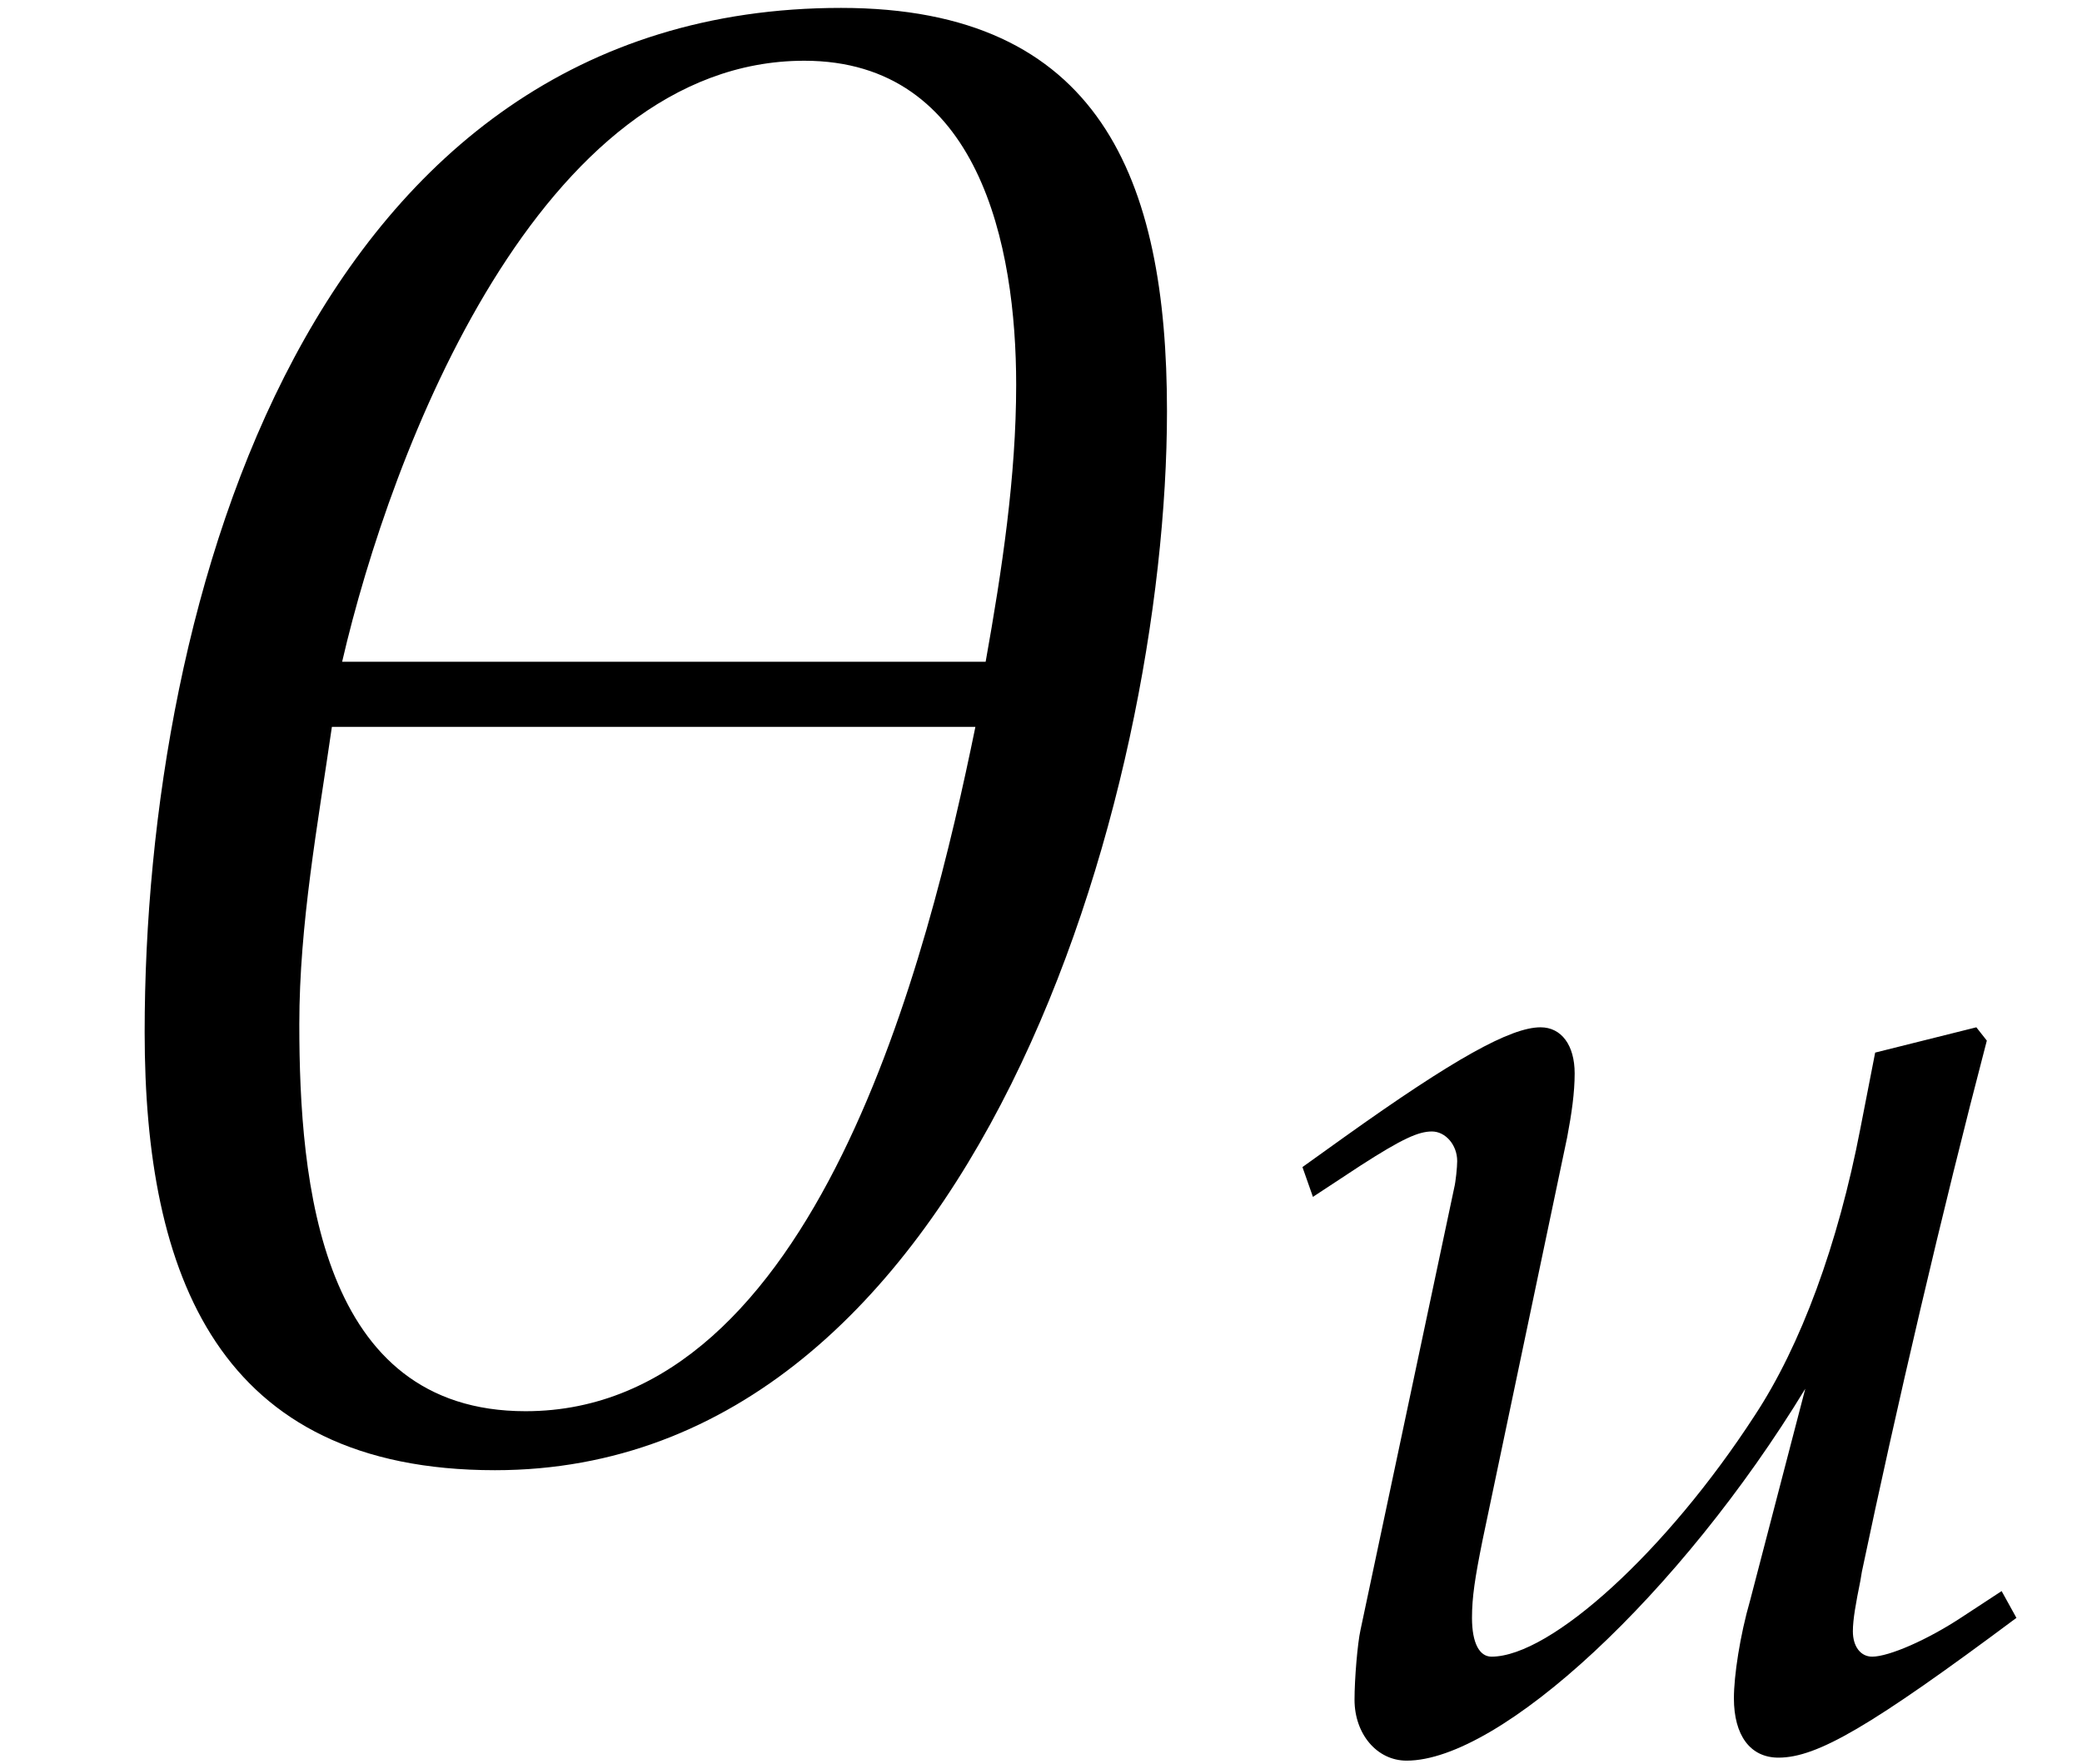 <?xml version='1.0' encoding='UTF-8'?>
<!-- This file was generated by dvisvgm 2.13.3 -->
<svg version='1.1' xmlns='http://www.w3.org/2000/svg' xmlns:xlink='http://www.w3.org/1999/xlink' width='11.113pt' height='9.413pt' viewBox='70.735 61.069 11.113 9.413'>
<defs>
<path id='g1-18' d='M4.55-4.002C4.55-4.907 4.288-5.574 3.279-5.574C1.215-5.574 .564-3.271 .564-1.58C.564-.635 .85 .127 1.93 .127C3.803 .127 4.55-2.509 4.55-4.002ZM3.962-4.105C3.962-3.748 3.907-3.383 3.843-3.025H1.334C1.525-3.851 2.104-5.368 3.136-5.368C3.819-5.368 3.962-4.645 3.962-4.105ZM3.803-2.771C3.621-1.882 3.184-.103 2.049-.103C1.247-.103 1.167-.993 1.167-1.612C1.167-2.001 1.239-2.39 1.294-2.771H3.803Z'/>
<use id='g4-18' xlink:href='#g1-18' transform='scale(1.369)'/>
<path id='g2-117' d='M2.644-.77C2.589-.58 2.557-.365 2.557-.246C2.557-.048 2.644 .071 2.795 .071C3.001 .071 3.287-.095 4.065-.675L3.986-.818L3.78-.683C3.589-.556 3.383-.468 3.295-.468C3.232-.468 3.192-.524 3.192-.603C3.192-.667 3.208-.754 3.232-.873L3.24-.921C3.422-1.787 3.668-2.843 3.907-3.756L3.851-3.827L3.311-3.692L3.232-3.287C3.113-2.668 2.914-2.128 2.668-1.755C2.199-1.032 1.58-.468 1.263-.468C1.199-.468 1.159-.54 1.159-.675C1.159-.786 1.175-.889 1.215-1.088L1.667-3.24C1.691-3.367 1.707-3.478 1.707-3.581C1.707-3.732 1.636-3.827 1.525-3.827C1.366-3.827 1.064-3.66 .476-3.24L.254-3.081L.31-2.922L.564-3.089C.786-3.232 .873-3.271 .945-3.271S1.08-3.2 1.08-3.113C1.08-3.081 1.072-3.001 1.064-2.97L.564-.611C.548-.54 .532-.349 .532-.238C.532-.056 .651 .087 .81 .087C1.31 .087 2.271-.802 2.938-1.898L2.644-.77Z'/>
</defs>
<g id='page1'>
<use x='70.735' y='68.742' xlink:href='#g4-18'/>
<use x='77.433' y='70.379' xlink:href='#g2-117'/>
</g>
</svg><!--Rendered by QuickLaTeX.com--><!--Rendered by QuickLaTeX.com-->